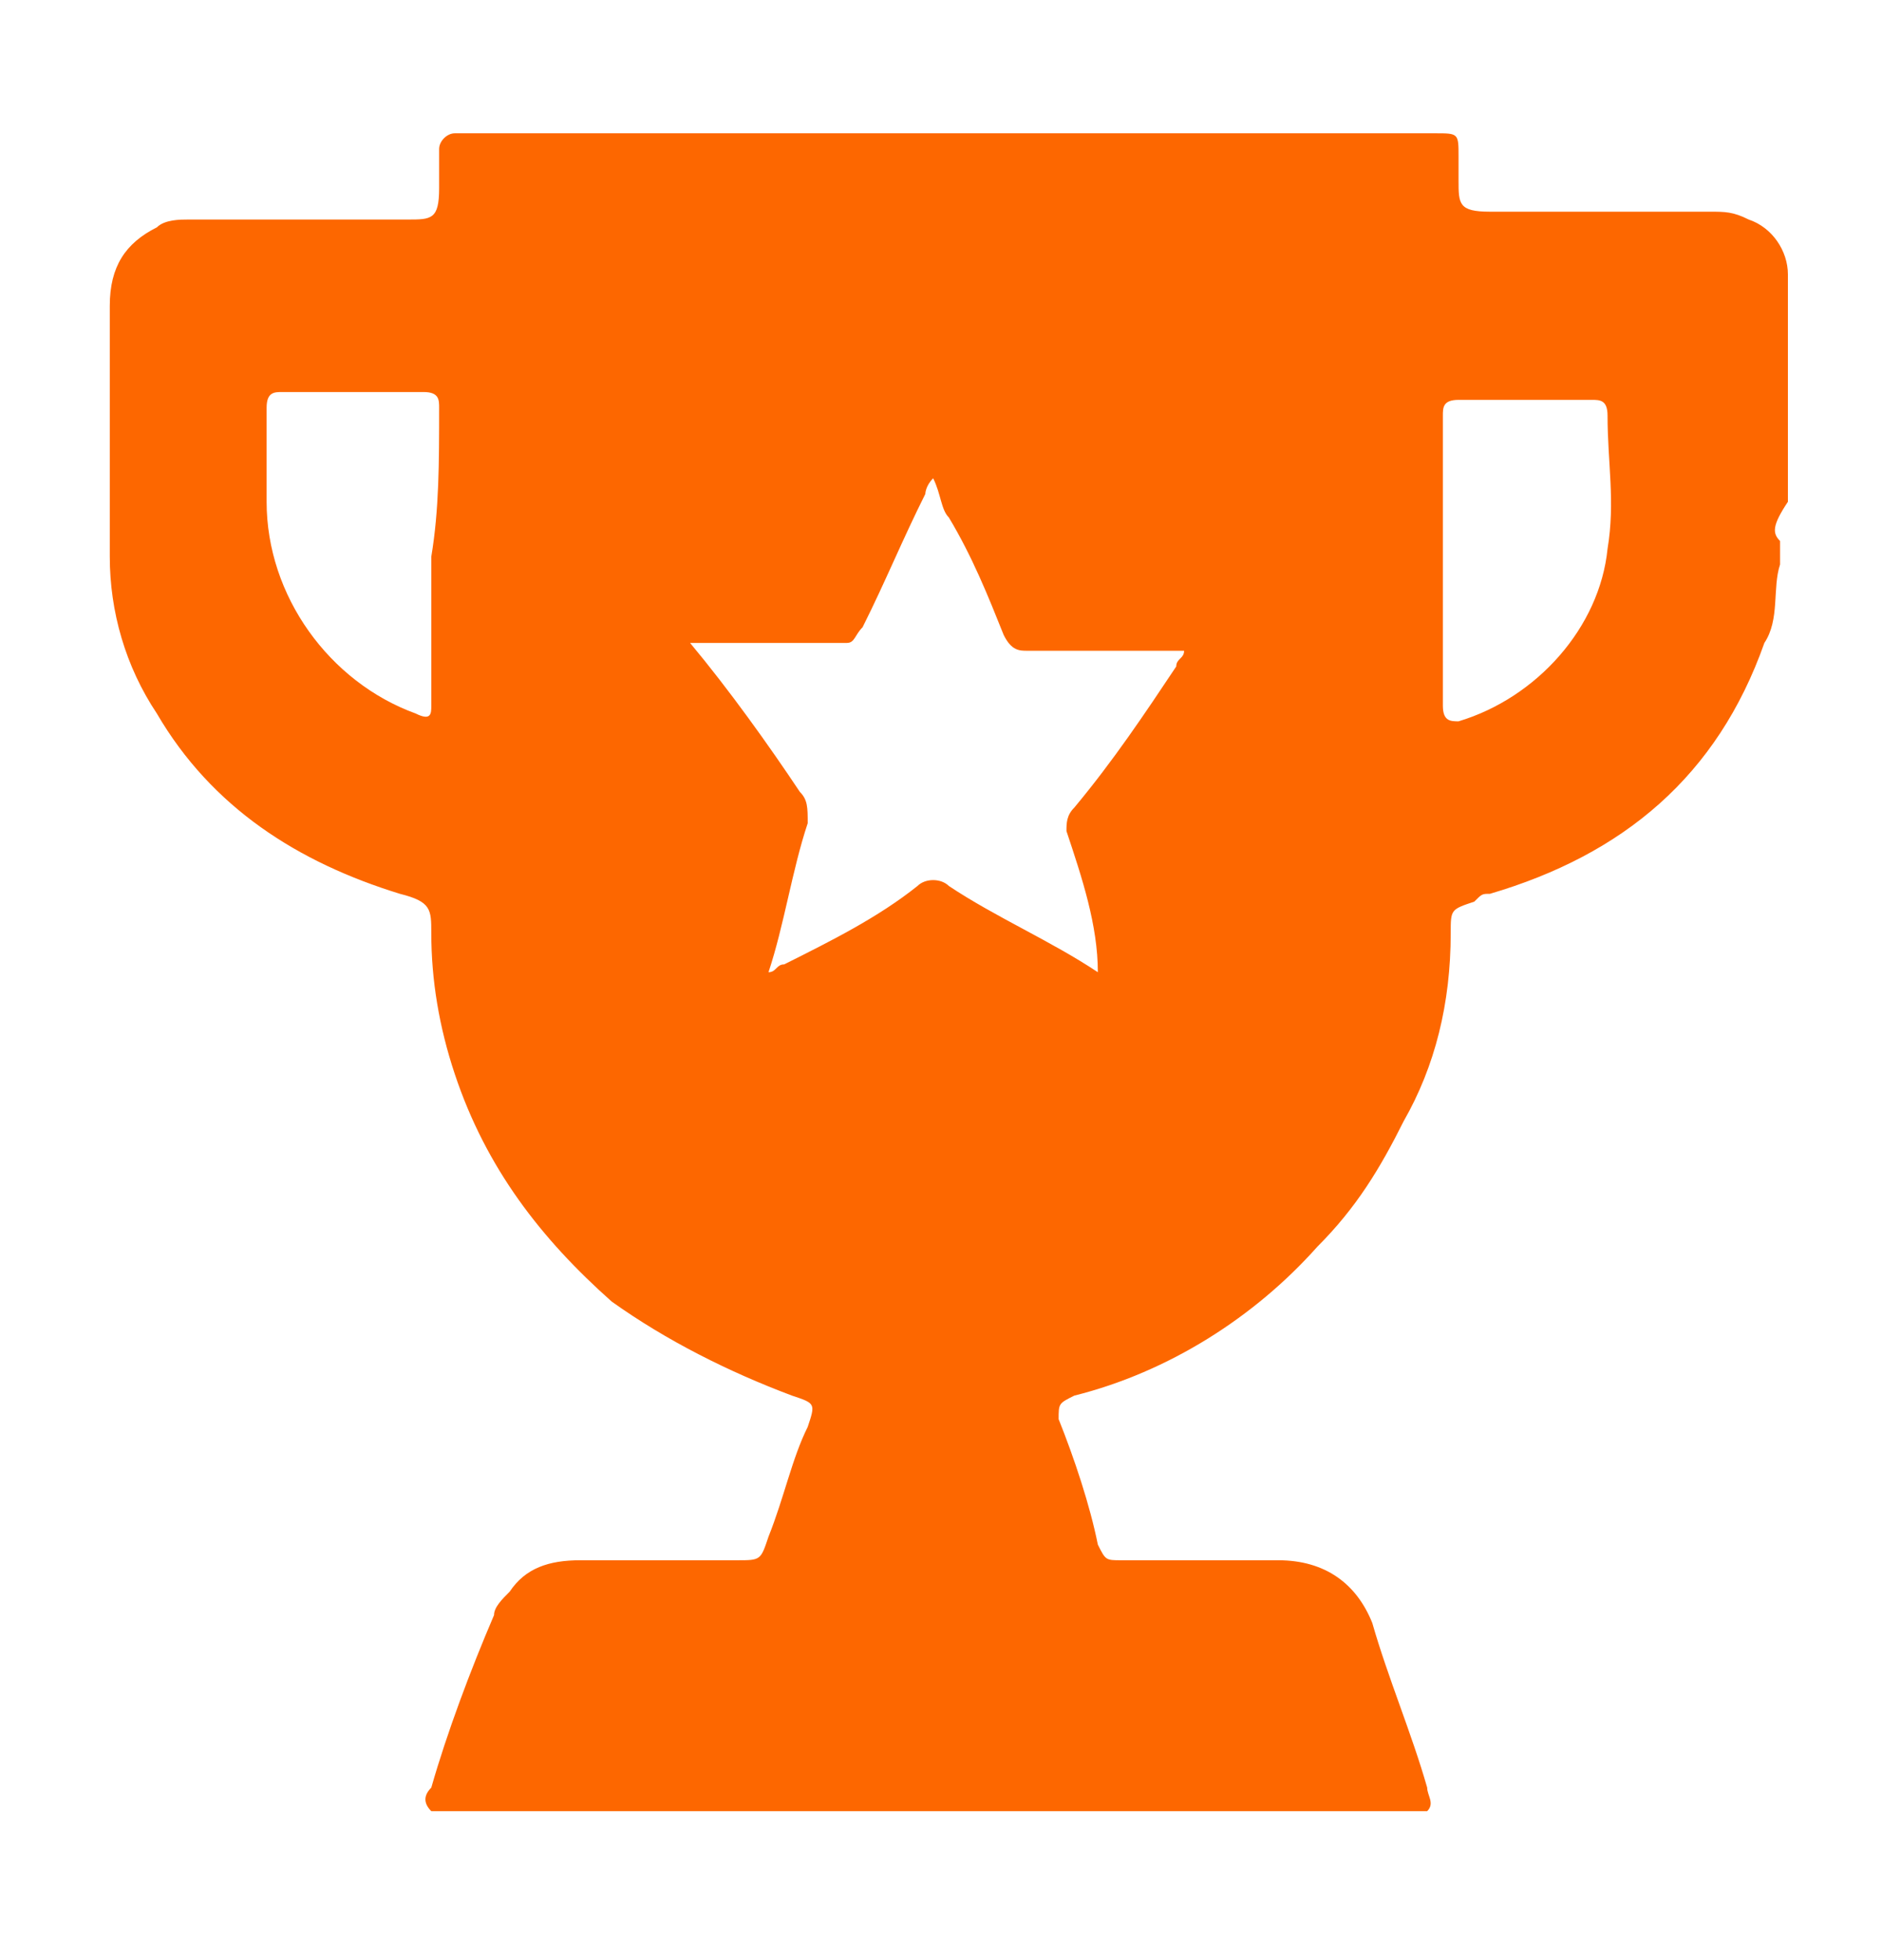 <?xml version="1.0" encoding="utf-8"?>
<!-- Generator: Adobe Illustrator 25.2.3, SVG Export Plug-In . SVG Version: 6.00 Build 0)  -->
<svg version="1.1" id="Layer_1" xmlns="http://www.w3.org/2000/svg" xmlns:xlink="http://www.w3.org/1999/xlink" x="0px" y="0px"
	 width="24px" height="25px" viewBox="0 0 24 25" style="enable-background:new 0 0 24 25;" xml:space="preserve">
<style type="text/css">
	.st0{fill:#FD7315;}
	.st1{fill:#FD6700;}
</style>
<path class="st0" d="M262.2-29.3c-0.6-0.9-0.6-1.7,0-2.6C262.2-31.1,262.2-30.2,262.2-29.3z"/>
<path class="st1" d="M22.7,6.9c0,0.1,0,0.2,0,0.3c-0.1,0.3,0,0.7-0.2,1c-0.6,1.7-1.8,2.7-3.5,3.2c-0.1,0-0.1,0-0.2,0.1
	c-0.3,0.1-0.3,0.1-0.3,0.4c0,0.9-0.2,1.7-0.6,2.4c-0.3,0.6-0.6,1.1-1.1,1.6c-0.8,0.9-1.9,1.6-3.1,1.9c-0.2,0.1-0.2,0.1-0.2,0.3
	c0.2,0.5,0.4,1.1,0.5,1.6c0.1,0.2,0.1,0.2,0.3,0.2c0.7,0,1.3,0,2,0c0.6,0,1,0.3,1.2,0.8c0.2,0.7,0.5,1.4,0.7,2.1
	c0,0.1,0.1,0.2,0,0.3c-4.2,0-8.5,0-12.7,0c-0.1-0.1-0.1-0.2,0-0.3c0.2-0.7,0.5-1.5,0.8-2.2c0-0.1,0.1-0.2,0.2-0.3
	c0.2-0.3,0.5-0.4,0.9-0.4c0.7,0,1.3,0,2,0c0.3,0,0.3,0,0.4-0.3c0.2-0.5,0.3-1,0.5-1.4c0.1-0.3,0.1-0.3-0.2-0.4
	c-0.8-0.3-1.6-0.7-2.3-1.2c-0.9-0.8-1.6-1.7-2-2.9c-0.2-0.6-0.3-1.2-0.3-1.8c0-0.3,0-0.4-0.4-0.5C3.8,11,2.7,10.3,2,9.1
	C1.6,8.5,1.4,7.8,1.4,7.1c0-1.1,0-2.1,0-3.2c0-0.5,0.2-0.8,0.6-1c0.1-0.1,0.3-0.1,0.4-0.1c0.9,0,1.8,0,2.8,0c0.3,0,0.4,0,0.4-0.4
	c0-0.2,0-0.3,0-0.5c0-0.1,0.1-0.2,0.2-0.2c0,0,0.1,0,0.1,0c4.1,0,8.2,0,12.4,0c0.3,0,0.3,0,0.3,0.3c0,0.1,0,0.2,0,0.3
	c0,0.3,0,0.4,0.4,0.4c0.9,0,1.8,0,2.8,0c0.2,0,0.3,0,0.5,0.1c0.3,0.1,0.5,0.4,0.5,0.7c0,0,0,0.1,0,0.1c0,0.9,0,1.9,0,2.8
	C22.6,6.7,22.6,6.8,22.7,6.9z M13.6,10.6c0-0.1,0-0.2,0.1-0.3c0.5-0.6,0.9-1.2,1.3-1.8c0-0.1,0.1-0.1,0.1-0.2c-0.7,0-1.3,0-2,0
	c-0.1,0-0.2,0-0.3-0.2c-0.2-0.5-0.4-1-0.7-1.5c-0.1-0.1-0.1-0.3-0.2-0.5c-0.1,0.1-0.1,0.2-0.1,0.2c-0.3,0.6-0.5,1.1-0.8,1.7
	c-0.1,0.1-0.1,0.2-0.2,0.2c-0.6,0-1.2,0-1.8,0c-0.1,0-0.1,0-0.2,0c0.5,0.6,1,1.3,1.4,1.9c0.1,0.1,0.1,0.2,0.1,0.4
	c-0.2,0.6-0.3,1.3-0.5,1.9c0.1,0,0.1-0.1,0.2-0.1c0.6-0.3,1.2-0.6,1.7-1c0.1-0.1,0.3-0.1,0.4,0c0.6,0.4,1.3,0.7,1.9,1.1
	C14,11.8,13.8,11.2,13.6,10.6z M18.4,9c0,0.2,0.1,0.2,0.2,0.2c1-0.3,1.8-1.2,1.9-2.2c0.1-0.6,0-1.1,0-1.7c0-0.2-0.1-0.2-0.2-0.2
	c-0.6,0-1.2,0-1.7,0c-0.2,0-0.2,0.1-0.2,0.2c0,0.6,0,1.2,0,1.8C18.4,7.7,18.4,8.4,18.4,9z M5.6,5.2c0-0.1,0-0.2-0.2-0.2
	c-0.6,0-1.2,0-1.8,0c-0.1,0-0.2,0-0.2,0.2c0,0.4,0,0.8,0,1.2c0,1.2,0.8,2.3,1.9,2.7c0.2,0.1,0.2,0,0.2-0.1c0-0.6,0-1.3,0-1.9
	C5.6,6.5,5.6,5.9,5.6,5.2z"/>
</svg>
